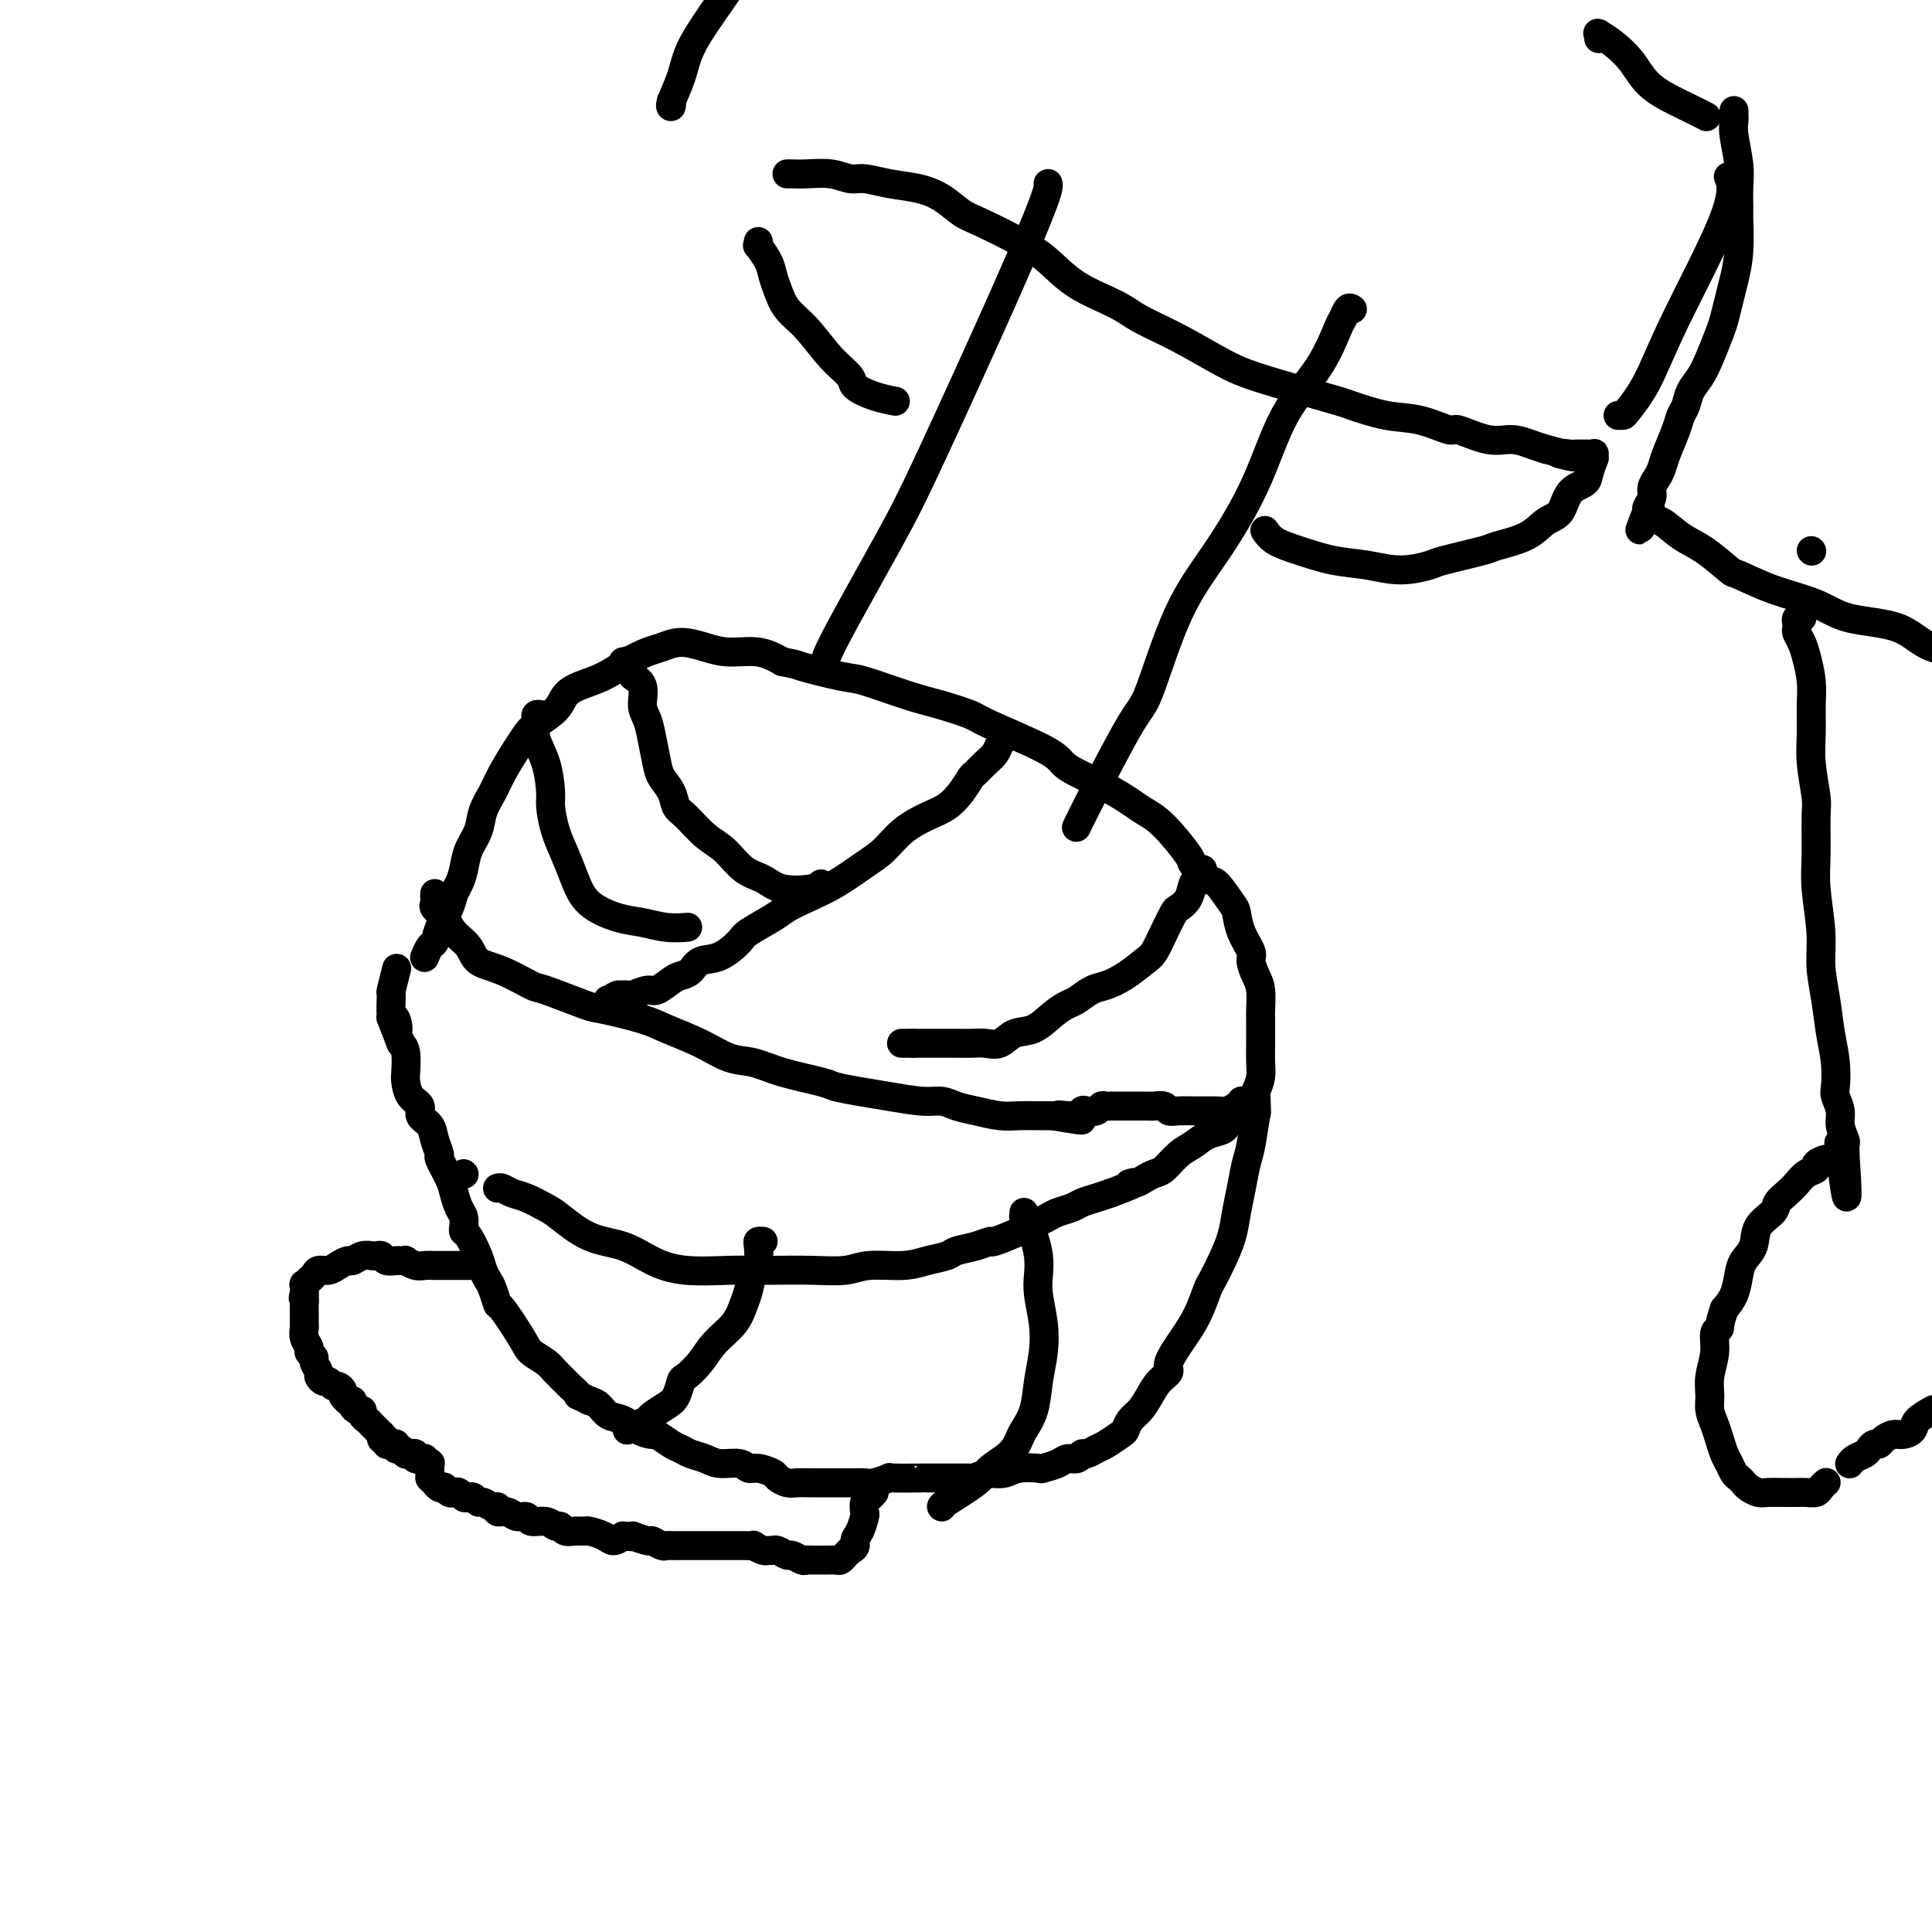 <svg viewBox='0 0 400 400' version='1.1' xmlns='http://www.w3.org/2000/svg' xmlns:xlink='http://www.w3.org/1999/xlink'><g fill='none' stroke='#000000' stroke-width='6' stroke-linecap='round' stroke-linejoin='round'><path d='M217,38c0.079,0.435 0.157,0.869 -1,4c-1.157,3.131 -3.550,8.958 -8,19c-4.450,10.042 -10.958,24.299 -15,33c-4.042,8.701 -5.620,11.848 -9,18c-3.380,6.152 -8.564,15.310 -11,20c-2.436,4.690 -2.125,4.911 -2,5c0.125,0.089 0.062,0.044 0,0'/><path d='M280,64c-0.320,-0.215 -0.640,-0.431 -1,0c-0.360,0.431 -0.760,1.508 -1,2c-0.240,0.492 -0.319,0.399 -1,2c-0.681,1.601 -1.965,4.896 -4,8c-2.035,3.104 -4.821,6.016 -7,10c-2.179,3.984 -3.751,9.041 -6,14c-2.249,4.959 -5.176,9.820 -8,14c-2.824,4.180 -5.545,7.677 -8,13c-2.455,5.323 -4.644,12.470 -6,16c-1.356,3.530 -1.879,3.441 -4,7c-2.121,3.559 -5.840,10.766 -8,15c-2.160,4.234 -2.760,5.495 -3,6c-0.240,0.505 -0.120,0.252 0,0'/><path d='M88,198c-0.087,0.213 -0.174,0.427 0,0c0.174,-0.427 0.610,-1.494 1,-2c0.390,-0.506 0.734,-0.453 1,-1c0.266,-0.547 0.453,-1.696 1,-3c0.547,-1.304 1.455,-2.764 2,-4c0.545,-1.236 0.727,-2.248 1,-3c0.273,-0.752 0.635,-1.243 1,-2c0.365,-0.757 0.731,-1.781 1,-3c0.269,-1.219 0.441,-2.635 1,-4c0.559,-1.365 1.504,-2.679 2,-4c0.496,-1.321 0.542,-2.647 1,-4c0.458,-1.353 1.328,-2.732 2,-4c0.672,-1.268 1.146,-2.425 2,-4c0.854,-1.575 2.087,-3.566 3,-5c0.913,-1.434 1.506,-2.310 2,-3c0.494,-0.690 0.889,-1.195 2,-2c1.111,-0.805 2.936,-1.910 4,-3c1.064,-1.090 1.366,-2.166 2,-3c0.634,-0.834 1.600,-1.427 3,-2c1.400,-0.573 3.234,-1.125 5,-2c1.766,-0.875 3.465,-2.074 5,-3c1.535,-0.926 2.905,-1.578 4,-2c1.095,-0.422 1.916,-0.612 3,-1c1.084,-0.388 2.431,-0.974 4,-1c1.569,-0.026 3.359,0.509 5,1c1.641,0.491 3.134,0.940 5,1c1.866,0.060 4.105,-0.269 6,0c1.895,0.269 3.448,1.134 5,2'/><path d='M162,137c3.718,0.729 2.512,0.551 4,1c1.488,0.449 5.670,1.524 8,2c2.330,0.476 2.808,0.351 5,1c2.192,0.649 6.100,2.071 9,3c2.900,0.929 4.793,1.365 7,2c2.207,0.635 4.727,1.468 6,2c1.273,0.532 1.298,0.764 4,2c2.702,1.236 8.082,3.475 11,5c2.918,1.525 3.375,2.334 4,3c0.625,0.666 1.417,1.189 3,2c1.583,0.811 3.956,1.909 6,3c2.044,1.091 3.761,2.174 5,3c1.239,0.826 2.002,1.396 3,2c0.998,0.604 2.230,1.244 4,3c1.770,1.756 4.078,4.628 5,6c0.922,1.372 0.457,1.244 1,2c0.543,0.756 2.095,2.396 3,3c0.905,0.604 1.164,0.172 2,1c0.836,0.828 2.248,2.917 3,4c0.752,1.083 0.845,1.161 1,2c0.155,0.839 0.371,2.439 1,4c0.629,1.561 1.671,3.084 2,4c0.329,0.916 -0.055,1.226 0,2c0.055,0.774 0.551,2.013 1,3c0.449,0.987 0.852,1.724 1,3c0.148,1.276 0.040,3.093 0,4c-0.040,0.907 -0.014,0.903 0,2c0.014,1.097 0.014,3.294 0,5c-0.014,1.706 -0.042,2.921 0,4c0.042,1.079 0.155,2.023 0,3c-0.155,0.977 -0.577,1.989 -1,3'/><path d='M260,226c0.203,5.303 0.209,4.059 0,5c-0.209,0.941 -0.633,4.067 -1,6c-0.367,1.933 -0.679,2.673 -1,4c-0.321,1.327 -0.653,3.242 -1,5c-0.347,1.758 -0.708,3.361 -1,5c-0.292,1.639 -0.514,3.316 -1,5c-0.486,1.684 -1.234,3.376 -2,5c-0.766,1.624 -1.548,3.181 -2,4c-0.452,0.819 -0.575,0.901 -1,2c-0.425,1.099 -1.153,3.214 -2,5c-0.847,1.786 -1.812,3.244 -3,5c-1.188,1.756 -2.597,3.811 -3,5c-0.403,1.189 0.201,1.511 0,2c-0.201,0.489 -1.206,1.143 -2,2c-0.794,0.857 -1.377,1.916 -2,3c-0.623,1.084 -1.287,2.192 -2,3c-0.713,0.808 -1.475,1.315 -2,2c-0.525,0.685 -0.813,1.546 -1,2c-0.187,0.454 -0.274,0.499 -1,1c-0.726,0.501 -2.092,1.459 -3,2c-0.908,0.541 -1.360,0.666 -2,1c-0.640,0.334 -1.468,0.877 -2,1c-0.532,0.123 -0.767,-0.174 -1,0c-0.233,0.174 -0.466,0.817 -1,1c-0.534,0.183 -1.371,-0.096 -2,0c-0.629,0.096 -1.049,0.565 -2,1c-0.951,0.435 -2.432,0.835 -3,1c-0.568,0.165 -0.225,0.096 -1,0c-0.775,-0.096 -2.670,-0.218 -4,0c-1.330,0.218 -2.094,0.777 -3,1c-0.906,0.223 -1.953,0.112 -3,0'/><path d='M205,305c-3.678,0.845 -2.875,0.958 -3,1c-0.125,0.042 -1.180,0.011 -2,0c-0.820,-0.011 -1.404,-0.004 -3,0c-1.596,0.004 -4.203,0.005 -5,0c-0.797,-0.005 0.216,-0.015 -1,0c-1.216,0.015 -4.660,0.057 -6,0c-1.340,-0.057 -0.577,-0.211 -1,0c-0.423,0.211 -2.031,0.789 -3,1c-0.969,0.211 -1.299,0.056 -2,0c-0.701,-0.056 -1.773,-0.014 -3,0c-1.227,0.014 -2.609,0.001 -4,0c-1.391,-0.001 -2.791,0.011 -4,0c-1.209,-0.011 -2.229,-0.046 -3,0c-0.771,0.046 -1.295,0.171 -2,0c-0.705,-0.171 -1.590,-0.638 -2,-1c-0.410,-0.362 -0.343,-0.618 -1,-1c-0.657,-0.382 -2.037,-0.890 -3,-1c-0.963,-0.110 -1.507,0.178 -2,0c-0.493,-0.178 -0.933,-0.822 -2,-1c-1.067,-0.178 -2.760,0.108 -4,0c-1.240,-0.108 -2.028,-0.611 -3,-1c-0.972,-0.389 -2.129,-0.664 -3,-1c-0.871,-0.336 -1.458,-0.733 -2,-1c-0.542,-0.267 -1.040,-0.404 -2,-1c-0.960,-0.596 -2.382,-1.650 -3,-2c-0.618,-0.350 -0.430,0.005 -1,0c-0.570,-0.005 -1.896,-0.369 -3,-1c-1.104,-0.631 -1.987,-1.530 -3,-2c-1.013,-0.470 -2.157,-0.511 -3,-1c-0.843,-0.489 -1.384,-1.425 -2,-2c-0.616,-0.575 -1.308,-0.787 -2,-1'/><path d='M122,290c-3.589,-1.816 -2.063,-0.857 -2,-1c0.063,-0.143 -1.338,-1.389 -2,-2c-0.662,-0.611 -0.584,-0.586 -1,-1c-0.416,-0.414 -1.327,-1.268 -2,-2c-0.673,-0.732 -1.108,-1.342 -2,-2c-0.892,-0.658 -2.242,-1.363 -3,-2c-0.758,-0.637 -0.924,-1.206 -2,-3c-1.076,-1.794 -3.062,-4.812 -4,-6c-0.938,-1.188 -0.828,-0.546 -1,-1c-0.172,-0.454 -0.627,-2.002 -1,-3c-0.373,-0.998 -0.664,-1.444 -1,-2c-0.336,-0.556 -0.717,-1.223 -1,-2c-0.283,-0.777 -0.467,-1.664 -1,-3c-0.533,-1.336 -1.414,-3.119 -2,-4c-0.586,-0.881 -0.878,-0.858 -1,-1c-0.122,-0.142 -0.073,-0.448 0,-1c0.073,-0.552 0.169,-1.350 0,-2c-0.169,-0.650 -0.605,-1.153 -1,-2c-0.395,-0.847 -0.750,-2.040 -1,-3c-0.250,-0.960 -0.394,-1.689 -1,-3c-0.606,-1.311 -1.673,-3.205 -2,-4c-0.327,-0.795 0.086,-0.492 0,-1c-0.086,-0.508 -0.671,-1.825 -1,-3c-0.329,-1.175 -0.404,-2.206 -1,-3c-0.596,-0.794 -1.715,-1.351 -2,-2c-0.285,-0.649 0.264,-1.388 0,-2c-0.264,-0.612 -1.342,-1.095 -2,-2c-0.658,-0.905 -0.898,-2.232 -1,-3c-0.102,-0.768 -0.066,-0.976 0,-2c0.066,-1.024 0.162,-2.864 0,-4c-0.162,-1.136 -0.581,-1.568 -1,-2'/><path d='M83,216c-3.492,-9.065 -1.721,-4.229 -1,-3c0.721,1.229 0.393,-1.150 0,-2c-0.393,-0.850 -0.851,-0.173 -1,-1c-0.149,-0.827 0.012,-3.160 0,-4c-0.012,-0.840 -0.195,-0.188 0,-1c0.195,-0.812 0.770,-3.089 1,-4c0.230,-0.911 0.115,-0.455 0,0'/><path d='M97,262c0.126,-0.000 0.252,-0.000 0,0c-0.252,0.000 -0.882,0.000 -1,0c-0.118,-0.000 0.278,-0.000 0,0c-0.278,0.000 -1.229,0.001 -2,0c-0.771,-0.001 -1.363,-0.004 -2,0c-0.637,0.004 -1.319,0.015 -2,0c-0.681,-0.015 -1.363,-0.057 -2,0c-0.637,0.057 -1.230,0.211 -2,0c-0.770,-0.211 -1.716,-0.788 -2,-1c-0.284,-0.212 0.093,-0.061 0,0c-0.093,0.061 -0.655,0.030 -1,0c-0.345,-0.030 -0.473,-0.060 -1,0c-0.527,0.060 -1.453,0.211 -2,0c-0.547,-0.211 -0.714,-0.785 -1,-1c-0.286,-0.215 -0.692,-0.073 -1,0c-0.308,0.073 -0.519,0.075 -1,0c-0.481,-0.075 -1.231,-0.226 -2,0c-0.769,0.226 -1.558,0.830 -2,1c-0.442,0.170 -0.538,-0.095 -1,0c-0.462,0.095 -1.291,0.551 -2,1c-0.709,0.449 -1.299,0.890 -2,1c-0.701,0.110 -1.512,-0.110 -2,0c-0.488,0.110 -0.653,0.549 -1,1c-0.347,0.451 -0.878,0.913 -1,1c-0.122,0.087 0.163,-0.200 0,0c-0.163,0.200 -0.776,0.889 -1,1c-0.224,0.111 -0.060,-0.355 0,0c0.060,0.355 0.017,1.530 0,2c-0.017,0.470 -0.009,0.235 0,0'/><path d='M63,268c-0.464,0.964 -0.124,0.873 0,1c0.124,0.127 0.032,0.470 0,1c-0.032,0.530 -0.005,1.245 0,2c0.005,0.755 -0.014,1.550 0,2c0.014,0.450 0.060,0.555 0,1c-0.060,0.445 -0.227,1.232 0,2c0.227,0.768 0.850,1.519 1,2c0.150,0.481 -0.171,0.692 0,1c0.171,0.308 0.833,0.714 1,1c0.167,0.286 -0.163,0.454 0,1c0.163,0.546 0.817,1.471 1,2c0.183,0.529 -0.106,0.663 0,1c0.106,0.337 0.607,0.878 1,1c0.393,0.122 0.679,-0.175 1,0c0.321,0.175 0.678,0.821 1,1c0.322,0.179 0.608,-0.110 1,0c0.392,0.110 0.888,0.618 1,1c0.112,0.382 -0.162,0.638 0,1c0.162,0.362 0.761,0.832 1,1c0.239,0.168 0.119,0.035 0,0c-0.119,-0.035 -0.238,0.028 0,0c0.238,-0.028 0.834,-0.148 1,0c0.166,0.148 -0.096,0.565 0,1c0.096,0.435 0.550,0.890 1,1c0.450,0.110 0.895,-0.124 1,0c0.105,0.124 -0.130,0.607 0,1c0.130,0.393 0.626,0.696 1,1c0.374,0.304 0.626,0.607 1,1c0.374,0.393 0.870,0.875 1,1c0.130,0.125 -0.106,-0.107 0,0c0.106,0.107 0.553,0.554 1,1'/><path d='M79,297c1.947,2.099 0.316,1.346 0,1c-0.316,-0.346 0.685,-0.285 1,0c0.315,0.285 -0.056,0.793 0,1c0.056,0.207 0.541,0.112 1,0c0.459,-0.112 0.894,-0.240 1,0c0.106,0.240 -0.115,0.849 0,1c0.115,0.151 0.566,-0.156 1,0c0.434,0.156 0.853,0.774 1,1c0.147,0.226 0.024,0.061 0,0c-0.024,-0.061 0.050,-0.017 0,0c-0.050,0.017 -0.225,0.008 0,0c0.225,-0.008 0.848,-0.016 1,0c0.152,0.016 -0.169,0.057 0,0c0.169,-0.057 0.829,-0.211 1,0c0.171,0.211 -0.146,0.788 0,1c0.146,0.212 0.756,0.061 1,0c0.244,-0.061 0.122,-0.030 0,0c-0.122,0.030 -0.243,0.060 0,0c0.243,-0.060 0.850,-0.208 1,0c0.150,0.208 -0.156,0.774 0,1c0.156,0.226 0.774,0.112 1,0c0.226,-0.112 0.061,-0.222 0,0c-0.061,0.222 -0.016,0.776 0,1c0.016,0.224 0.004,0.116 0,0c-0.004,-0.116 -0.001,-0.241 0,0c0.001,0.241 0.000,0.848 0,1c-0.000,0.152 -0.000,-0.151 0,0c0.000,0.151 0.000,0.758 0,1c-0.000,0.242 -0.000,0.121 0,0'/><path d='M89,306c1.483,1.327 0.191,0.146 0,0c-0.191,-0.146 0.719,0.745 1,1c0.281,0.255 -0.065,-0.124 0,0c0.065,0.124 0.542,0.751 1,1c0.458,0.249 0.896,0.118 1,0c0.104,-0.118 -0.127,-0.224 0,0c0.127,0.224 0.611,0.778 1,1c0.389,0.222 0.681,0.111 1,0c0.319,-0.111 0.663,-0.222 1,0c0.337,0.222 0.667,0.776 1,1c0.333,0.224 0.670,0.117 1,0c0.330,-0.117 0.653,-0.243 1,0c0.347,0.243 0.718,0.854 1,1c0.282,0.146 0.474,-0.172 1,0c0.526,0.172 1.386,0.835 2,1c0.614,0.165 0.981,-0.167 1,0c0.019,0.167 -0.309,0.833 0,1c0.309,0.167 1.255,-0.167 2,0c0.745,0.167 1.288,0.833 2,1c0.712,0.167 1.591,-0.167 2,0c0.409,0.167 0.346,0.833 1,1c0.654,0.167 2.023,-0.166 3,0c0.977,0.166 1.561,0.829 2,1c0.439,0.171 0.732,-0.151 1,0c0.268,0.151 0.512,0.775 1,1c0.488,0.225 1.219,0.051 2,0c0.781,-0.051 1.613,0.022 2,0c0.387,-0.022 0.331,-0.140 1,0c0.669,0.140 2.065,0.538 3,1c0.935,0.462 1.410,0.989 2,1c0.590,0.011 1.295,-0.495 2,-1'/><path d='M129,318c3.219,0.399 1.765,-0.103 2,0c0.235,0.103 2.157,0.812 3,1c0.843,0.188 0.606,-0.146 1,0c0.394,0.146 1.418,0.771 2,1c0.582,0.229 0.721,0.061 1,0c0.279,-0.061 0.697,-0.016 1,0c0.303,0.016 0.490,0.004 1,0c0.510,-0.004 1.344,-0.001 2,0c0.656,0.001 1.136,0.000 2,0c0.864,-0.000 2.114,-0.000 3,0c0.886,0.000 1.408,0.000 2,0c0.592,-0.000 1.253,-0.001 2,0c0.747,0.001 1.580,0.004 2,0c0.420,-0.004 0.427,-0.015 1,0c0.573,0.015 1.712,0.057 2,0c0.288,-0.057 -0.275,-0.212 0,0c0.275,0.212 1.387,0.793 2,1c0.613,0.207 0.727,0.040 1,0c0.273,-0.040 0.707,0.046 1,0c0.293,-0.046 0.446,-0.222 1,0c0.554,0.222 1.509,0.844 2,1c0.491,0.156 0.517,-0.154 1,0c0.483,0.154 1.424,0.773 2,1c0.576,0.227 0.788,0.060 1,0c0.212,-0.060 0.424,-0.015 1,0c0.576,0.015 1.516,0.001 2,0c0.484,-0.001 0.511,0.011 1,0c0.489,-0.011 1.440,-0.044 2,0c0.560,0.044 0.728,0.166 1,0c0.272,-0.166 0.649,-0.619 1,-1c0.351,-0.381 0.675,-0.691 1,-1'/><path d='M176,321c1.574,-0.688 1.010,-1.406 1,-2c-0.010,-0.594 0.536,-1.062 1,-2c0.464,-0.938 0.846,-2.346 1,-3c0.154,-0.654 0.080,-0.554 0,-1c-0.080,-0.446 -0.166,-1.439 0,-2c0.166,-0.561 0.583,-0.689 1,-1c0.417,-0.311 0.833,-0.803 1,-1c0.167,-0.197 0.083,-0.098 0,0'/><path d='M90,185c-0.013,0.329 -0.027,0.657 0,1c0.027,0.343 0.094,0.699 0,1c-0.094,0.301 -0.351,0.546 0,1c0.351,0.454 1.308,1.117 2,2c0.692,0.883 1.117,1.985 2,3c0.883,1.015 2.222,1.943 3,3c0.778,1.057 0.993,2.241 2,3c1.007,0.759 2.806,1.091 5,2c2.194,0.909 4.782,2.393 6,3c1.218,0.607 1.064,0.336 3,1c1.936,0.664 5.962,2.263 8,3c2.038,0.737 2.088,0.611 4,1c1.912,0.389 5.686,1.294 8,2c2.314,0.706 3.167,1.214 5,2c1.833,0.786 4.645,1.849 7,3c2.355,1.151 4.253,2.388 6,3c1.747,0.612 3.344,0.598 5,1c1.656,0.402 3.371,1.221 6,2c2.629,0.779 6.174,1.519 8,2c1.826,0.481 1.934,0.702 3,1c1.066,0.298 3.089,0.671 5,1c1.911,0.329 3.710,0.613 6,1c2.290,0.387 5.071,0.878 7,1c1.929,0.122 3.008,-0.125 4,0c0.992,0.125 1.898,0.622 3,1c1.102,0.378 2.399,0.637 4,1c1.601,0.363 3.506,0.829 5,1c1.494,0.171 2.576,0.046 4,0c1.424,-0.046 3.191,-0.012 4,0c0.809,0.012 0.660,0.004 1,0c0.340,-0.004 1.170,-0.002 2,0'/><path d='M218,231c10.727,1.840 4.044,0.442 2,0c-2.044,-0.442 0.552,0.074 2,0c1.448,-0.074 1.750,-0.738 2,-1c0.250,-0.262 0.449,-0.123 1,0c0.551,0.123 1.453,0.229 2,0c0.547,-0.229 0.739,-0.793 1,-1c0.261,-0.207 0.593,-0.055 1,0c0.407,0.055 0.891,0.015 1,0c0.109,-0.015 -0.158,-0.004 0,0c0.158,0.004 0.739,0.001 1,0c0.261,-0.001 0.202,-0.000 1,0c0.798,0.000 2.452,-0.000 3,0c0.548,0.000 -0.009,0.000 0,0c0.009,-0.000 0.584,-0.001 1,0c0.416,0.001 0.674,0.004 1,0c0.326,-0.004 0.719,-0.015 1,0c0.281,0.015 0.451,0.057 1,0c0.549,-0.057 1.477,-0.212 2,0c0.523,0.212 0.639,0.789 1,1c0.361,0.211 0.965,0.054 2,0c1.035,-0.054 2.502,-0.004 4,0c1.498,0.004 3.028,-0.037 4,0c0.972,0.037 1.385,0.154 2,0c0.615,-0.154 1.433,-0.577 2,-1c0.567,-0.423 0.883,-0.845 1,-1c0.117,-0.155 0.033,-0.044 0,0c-0.033,0.044 -0.017,0.022 0,0'/><path d='M209,152c0.088,-0.096 0.175,-0.192 0,0c-0.175,0.192 -0.614,0.671 -1,1c-0.386,0.329 -0.719,0.506 -1,1c-0.281,0.494 -0.511,1.304 -1,2c-0.489,0.696 -1.235,1.279 -2,2c-0.765,0.721 -1.547,1.582 -2,2c-0.453,0.418 -0.578,0.393 -1,1c-0.422,0.607 -1.141,1.846 -2,3c-0.859,1.154 -1.859,2.222 -3,3c-1.141,0.778 -2.425,1.265 -4,2c-1.575,0.735 -3.443,1.720 -5,3c-1.557,1.280 -2.805,2.857 -4,4c-1.195,1.143 -2.337,1.852 -4,3c-1.663,1.148 -3.847,2.734 -6,4c-2.153,1.266 -4.276,2.211 -6,3c-1.724,0.789 -3.048,1.424 -4,2c-0.952,0.576 -1.533,1.095 -3,2c-1.467,0.905 -3.821,2.197 -5,3c-1.179,0.803 -1.184,1.119 -2,2c-0.816,0.881 -2.444,2.329 -4,3c-1.556,0.671 -3.040,0.566 -4,1c-0.960,0.434 -1.397,1.408 -2,2c-0.603,0.592 -1.374,0.804 -2,1c-0.626,0.196 -1.109,0.378 -2,1c-0.891,0.622 -2.192,1.683 -3,2c-0.808,0.317 -1.124,-0.111 -2,0c-0.876,0.111 -2.313,0.761 -3,1c-0.687,0.239 -0.625,0.068 -1,0c-0.375,-0.068 -1.188,-0.034 -2,0'/><path d='M128,206c-1.404,0.381 -0.912,0.834 -1,1c-0.088,0.166 -0.754,0.045 -1,0c-0.246,-0.045 -0.070,-0.013 0,0c0.070,0.013 0.035,0.006 0,0'/><path d='M249,180c-0.023,0.450 -0.047,0.901 0,1c0.047,0.099 0.163,-0.152 0,0c-0.163,0.152 -0.606,0.707 -1,1c-0.394,0.293 -0.738,0.325 -1,1c-0.262,0.675 -0.441,1.995 -1,3c-0.559,1.005 -1.499,1.696 -2,2c-0.501,0.304 -0.563,0.220 -1,1c-0.437,0.780 -1.251,2.422 -2,4c-0.749,1.578 -1.435,3.090 -2,4c-0.565,0.910 -1.009,1.217 -2,2c-0.991,0.783 -2.530,2.040 -4,3c-1.470,0.960 -2.871,1.621 -4,2c-1.129,0.379 -1.985,0.477 -3,1c-1.015,0.523 -2.190,1.473 -3,2c-0.810,0.527 -1.256,0.632 -2,1c-0.744,0.368 -1.788,0.999 -3,2c-1.212,1.001 -2.593,2.373 -4,3c-1.407,0.627 -2.841,0.508 -4,1c-1.159,0.492 -2.042,1.596 -3,2c-0.958,0.404 -1.989,0.108 -3,0c-1.011,-0.108 -2.001,-0.029 -3,0c-0.999,0.029 -2.008,0.008 -3,0c-0.992,-0.008 -1.967,-0.002 -3,0c-1.033,0.002 -2.124,0.001 -3,0c-0.876,-0.001 -1.536,-0.000 -2,0c-0.464,0.000 -0.732,0.000 -1,0'/><path d='M189,216c-3.244,0.000 -2.356,0.000 -2,0c0.356,-0.000 0.178,0.000 0,0'/><path d='M96,243c0.000,0.000 0.100,0.100 0.1,0.1'/><path d='M103,246c0.259,-0.097 0.517,-0.194 1,0c0.483,0.194 1.190,0.679 2,1c0.810,0.321 1.723,0.480 3,1c1.277,0.520 2.916,1.403 4,2c1.084,0.597 1.612,0.910 3,2c1.388,1.090 3.638,2.957 6,4c2.362,1.043 4.838,1.260 7,2c2.162,0.740 4.010,2.002 6,3c1.990,0.998 4.123,1.731 7,2c2.877,0.269 6.499,0.073 9,0c2.501,-0.073 3.881,-0.024 5,0c1.119,0.024 1.979,0.021 4,0c2.021,-0.021 5.204,-0.061 8,0c2.796,0.061 5.204,0.224 7,0c1.796,-0.224 2.979,-0.834 5,-1c2.021,-0.166 4.879,0.110 7,0c2.121,-0.110 3.504,-0.608 5,-1c1.496,-0.392 3.104,-0.678 4,-1c0.896,-0.322 1.080,-0.682 2,-1c0.920,-0.318 2.574,-0.596 4,-1c1.426,-0.404 2.623,-0.934 3,-1c0.377,-0.066 -0.064,0.333 1,0c1.064,-0.333 3.635,-1.399 5,-2c1.365,-0.601 1.524,-0.738 2,-1c0.476,-0.262 1.267,-0.647 2,-1c0.733,-0.353 1.407,-0.672 2,-1c0.593,-0.328 1.107,-0.665 2,-1c0.893,-0.335 2.167,-0.667 3,-1c0.833,-0.333 1.224,-0.667 2,-1c0.776,-0.333 1.936,-0.667 3,-1c1.064,-0.333 2.032,-0.667 3,-1'/><path d='M230,247c7.523,-2.786 4.830,-2.250 4,-2c-0.830,0.250 0.203,0.215 1,0c0.797,-0.215 1.357,-0.610 2,-1c0.643,-0.390 1.368,-0.777 2,-1c0.632,-0.223 1.171,-0.283 2,-1c0.829,-0.717 1.949,-2.091 3,-3c1.051,-0.909 2.033,-1.354 3,-2c0.967,-0.646 1.919,-1.493 3,-2c1.081,-0.507 2.291,-0.675 3,-1c0.709,-0.325 0.917,-0.807 1,-1c0.083,-0.193 0.042,-0.096 0,0'/><path d='M158,257c-0.416,-0.031 -0.833,-0.062 -1,0c-0.167,0.062 -0.086,0.217 0,1c0.086,0.783 0.177,2.194 0,3c-0.177,0.806 -0.620,1.009 -1,2c-0.380,0.991 -0.695,2.771 -1,4c-0.305,1.229 -0.600,1.906 -1,3c-0.400,1.094 -0.905,2.606 -2,4c-1.095,1.394 -2.779,2.671 -4,4c-1.221,1.329 -1.978,2.712 -3,4c-1.022,1.288 -2.309,2.481 -3,3c-0.691,0.519 -0.786,0.363 -1,1c-0.214,0.637 -0.546,2.068 -1,3c-0.454,0.932 -1.029,1.364 -2,2c-0.971,0.636 -2.337,1.477 -3,2c-0.663,0.523 -0.622,0.729 -1,1c-0.378,0.271 -1.173,0.609 -2,1c-0.827,0.391 -1.684,0.836 -2,1c-0.316,0.164 -0.090,0.047 0,0c0.090,-0.047 0.045,-0.023 0,0'/><path d='M212,251c0.024,0.474 0.049,0.948 0,1c-0.049,0.052 -0.170,-0.317 0,0c0.170,0.317 0.633,1.321 1,2c0.367,0.679 0.638,1.033 1,2c0.362,0.967 0.816,2.546 1,4c0.184,1.454 0.099,2.782 0,4c-0.099,1.218 -0.210,2.328 0,4c0.210,1.672 0.743,3.908 1,6c0.257,2.092 0.238,4.040 0,6c-0.238,1.960 -0.695,3.931 -1,6c-0.305,2.069 -0.460,4.234 -1,6c-0.540,1.766 -1.467,3.132 -2,4c-0.533,0.868 -0.672,1.238 -1,2c-0.328,0.762 -0.844,1.917 -2,3c-1.156,1.083 -2.951,2.094 -4,3c-1.049,0.906 -1.353,1.707 -3,3c-1.647,1.293 -4.636,3.079 -6,4c-1.364,0.921 -1.104,0.977 -1,1c0.104,0.023 0.052,0.011 0,0'/><path d='M129,137c0.457,0.055 0.915,0.110 1,0c0.085,-0.110 -0.202,-0.385 0,0c0.202,0.385 0.894,1.428 1,2c0.106,0.572 -0.375,0.672 0,1c0.375,0.328 1.606,0.885 2,2c0.394,1.115 -0.050,2.787 0,4c0.050,1.213 0.595,1.966 1,3c0.405,1.034 0.671,2.350 1,4c0.329,1.650 0.719,3.633 1,5c0.281,1.367 0.451,2.116 1,3c0.549,0.884 1.476,1.901 2,3c0.524,1.099 0.646,2.280 1,3c0.354,0.720 0.941,0.979 2,2c1.059,1.021 2.591,2.803 4,4c1.409,1.197 2.696,1.810 4,3c1.304,1.190 2.626,2.956 4,4c1.374,1.044 2.799,1.365 4,2c1.201,0.635 2.178,1.582 4,2c1.822,0.418 4.491,0.305 6,0c1.509,-0.305 1.860,-0.801 2,-1c0.140,-0.199 0.070,-0.099 0,0'/><path d='M112,148c-0.419,-0.100 -0.838,-0.199 -1,0c-0.162,0.199 -0.068,0.697 0,1c0.068,0.303 0.109,0.410 0,1c-0.109,0.590 -0.367,1.661 0,3c0.367,1.339 1.358,2.944 2,5c0.642,2.056 0.934,4.562 1,6c0.066,1.438 -0.095,1.809 0,3c0.095,1.191 0.447,3.202 1,5c0.553,1.798 1.308,3.385 2,5c0.692,1.615 1.321,3.260 2,5c0.679,1.740 1.408,3.577 3,5c1.592,1.423 4.045,2.434 6,3c1.955,0.566 3.411,0.688 5,1c1.589,0.312 3.313,0.815 5,1c1.687,0.185 3.339,0.053 4,0c0.661,-0.053 0.330,-0.026 0,0'/><path d='M163,36c-0.055,0.002 -0.111,0.005 0,0c0.111,-0.005 0.387,-0.016 1,0c0.613,0.016 1.561,0.060 3,0c1.439,-0.060 3.367,-0.224 5,0c1.633,0.224 2.971,0.835 4,1c1.029,0.165 1.749,-0.117 3,0c1.251,0.117 3.033,0.635 5,1c1.967,0.365 4.118,0.579 6,1c1.882,0.421 3.496,1.048 5,2c1.504,0.952 2.898,2.228 4,3c1.102,0.772 1.912,1.039 4,2c2.088,0.961 5.455,2.616 8,4c2.545,1.384 4.270,2.497 6,4c1.730,1.503 3.466,3.396 6,5c2.534,1.604 5.866,2.918 8,4c2.134,1.082 3.068,1.931 5,3c1.932,1.069 4.861,2.356 8,4c3.139,1.644 6.489,3.644 9,5c2.511,1.356 4.182,2.069 7,3c2.818,0.931 6.782,2.079 10,3c3.218,0.921 5.689,1.614 7,2c1.311,0.386 1.460,0.466 3,1c1.540,0.534 4.470,1.524 7,2c2.530,0.476 4.662,0.438 7,1c2.338,0.562 4.884,1.723 6,2c1.116,0.277 0.802,-0.329 2,0c1.198,0.329 3.909,1.593 6,2c2.091,0.407 3.563,-0.044 5,0c1.437,0.044 2.839,0.584 4,1c1.161,0.416 2.080,0.708 3,1'/><path d='M320,93c9.849,2.547 4.470,1.414 3,1c-1.470,-0.414 0.969,-0.111 2,0c1.031,0.111 0.655,0.028 1,0c0.345,-0.028 1.413,-0.003 2,0c0.587,0.003 0.694,-0.016 1,0c0.306,0.016 0.811,0.066 1,0c0.189,-0.066 0.064,-0.250 0,0c-0.064,0.250 -0.065,0.932 0,1c0.065,0.068 0.198,-0.480 0,0c-0.198,0.480 -0.727,1.986 -1,3c-0.273,1.014 -0.289,1.535 -1,2c-0.711,0.465 -2.117,0.874 -3,2c-0.883,1.126 -1.242,2.969 -2,4c-0.758,1.031 -1.916,1.250 -3,2c-1.084,0.750 -2.093,2.032 -4,3c-1.907,0.968 -4.710,1.623 -6,2c-1.290,0.377 -1.067,0.476 -3,1c-1.933,0.524 -6.023,1.473 -8,2c-1.977,0.527 -1.840,0.633 -3,1c-1.160,0.367 -3.616,0.997 -6,1c-2.384,0.003 -4.695,-0.619 -7,-1c-2.305,-0.381 -4.604,-0.519 -7,-1c-2.396,-0.481 -4.890,-1.304 -7,-2c-2.110,-0.696 -3.837,-1.264 -5,-2c-1.163,-0.736 -1.761,-1.639 -2,-2c-0.239,-0.361 -0.120,-0.181 0,0'/><path d='M157,50c0.054,0.494 0.108,0.988 0,1c-0.108,0.012 -0.378,-0.457 0,0c0.378,0.457 1.405,1.842 2,3c0.595,1.158 0.759,2.091 1,3c0.241,0.909 0.559,1.794 1,3c0.441,1.206 1.005,2.731 2,4c0.995,1.269 2.421,2.280 4,4c1.579,1.720 3.310,4.149 5,6c1.690,1.851 3.340,3.123 4,4c0.660,0.877 0.332,1.359 1,2c0.668,0.641 2.334,1.442 4,2c1.666,0.558 3.333,0.874 4,1c0.667,0.126 0.333,0.063 0,0'/><path d='M139,21c-0.014,-0.113 -0.028,-0.225 0,0c0.028,0.225 0.098,0.788 0,1c-0.098,0.212 -0.363,0.072 0,-1c0.363,-1.072 1.353,-3.077 2,-5c0.647,-1.923 0.952,-3.763 2,-6c1.048,-2.237 2.839,-4.870 5,-8c2.161,-3.130 4.693,-6.756 7,-10c2.307,-3.244 4.390,-6.104 7,-9c2.610,-2.896 5.746,-5.827 7,-7c1.254,-1.173 0.627,-0.586 0,0'/><path d='M335,86c0.403,-0.004 0.806,-0.008 1,0c0.194,0.008 0.178,0.030 1,-1c0.822,-1.030 2.483,-3.110 4,-6c1.517,-2.890 2.891,-6.589 6,-13c3.109,-6.411 7.952,-15.534 10,-21c2.048,-5.466 1.299,-7.276 1,-8c-0.299,-0.724 -0.150,-0.362 0,0'/><path d='M331,8c-0.017,-0.433 -0.034,-0.865 0,-1c0.034,-0.135 0.120,0.028 0,0c-0.120,-0.028 -0.444,-0.247 0,0c0.444,0.247 1.657,0.960 3,2c1.343,1.040 2.816,2.409 4,4c1.184,1.591 2.080,3.406 4,5c1.920,1.594 4.863,2.968 7,4c2.137,1.032 3.468,1.724 4,2c0.532,0.276 0.266,0.138 0,0'/><path d='M359,23c0.002,-0.097 0.004,-0.193 0,0c-0.004,0.193 -0.015,0.676 0,1c0.015,0.324 0.057,0.490 0,1c-0.057,0.510 -0.212,1.364 0,3c0.212,1.636 0.790,4.053 1,6c0.210,1.947 0.053,3.423 0,5c-0.053,1.577 -0.003,3.253 0,4c0.003,0.747 -0.041,0.563 0,2c0.041,1.437 0.166,4.493 0,7c-0.166,2.507 -0.625,4.463 -1,6c-0.375,1.537 -0.667,2.656 -1,4c-0.333,1.344 -0.709,2.915 -1,4c-0.291,1.085 -0.498,1.684 -1,3c-0.502,1.316 -1.301,3.349 -2,5c-0.699,1.651 -1.300,2.918 -2,4c-0.700,1.082 -1.501,1.977 -2,3c-0.499,1.023 -0.697,2.175 -1,3c-0.303,0.825 -0.711,1.323 -1,2c-0.289,0.677 -0.460,1.532 -1,3c-0.540,1.468 -1.450,3.548 -2,5c-0.550,1.452 -0.740,2.276 -1,3c-0.260,0.724 -0.592,1.346 -1,2c-0.408,0.654 -0.894,1.338 -1,2c-0.106,0.662 0.168,1.302 0,2c-0.168,0.698 -0.777,1.455 -1,2c-0.223,0.545 -0.060,0.877 0,1c0.060,0.123 0.017,0.035 0,0c-0.017,-0.035 -0.009,-0.018 0,0'/><path d='M341,106c-2.826,7.370 -0.891,1.796 0,0c0.891,-1.796 0.736,0.185 1,1c0.264,0.815 0.945,0.465 2,1c1.055,0.535 2.483,1.956 4,3c1.517,1.044 3.122,1.710 5,3c1.878,1.290 4.030,3.203 5,4c0.970,0.797 0.758,0.476 2,1c1.242,0.524 3.938,1.892 7,3c3.062,1.108 6.489,1.955 9,3c2.511,1.045 4.106,2.287 7,3c2.894,0.713 7.088,0.895 10,2c2.912,1.105 4.544,3.131 7,4c2.456,0.869 5.738,0.580 8,1c2.262,0.420 3.503,1.549 4,2c0.497,0.451 0.248,0.226 0,0'/><path d='M375,114c0.000,0.000 0.100,0.100 0.1,0.1'/><path d='M373,127c0.113,0.455 0.227,0.910 0,1c-0.227,0.090 -0.794,-0.184 -1,0c-0.206,0.184 -0.052,0.825 0,1c0.052,0.175 0.003,-0.118 0,0c-0.003,0.118 0.042,0.645 0,1c-0.042,0.355 -0.169,0.536 0,1c0.169,0.464 0.634,1.211 1,2c0.366,0.789 0.633,1.621 1,3c0.367,1.379 0.834,3.304 1,5c0.166,1.696 0.030,3.163 0,5c-0.030,1.837 0.045,4.044 0,6c-0.045,1.956 -0.209,3.660 0,6c0.209,2.340 0.792,5.317 1,7c0.208,1.683 0.041,2.072 0,4c-0.041,1.928 0.045,5.395 0,8c-0.045,2.605 -0.219,4.348 0,7c0.219,2.652 0.833,6.213 1,9c0.167,2.787 -0.113,4.799 0,7c0.113,2.201 0.618,4.591 1,7c0.382,2.409 0.642,4.837 1,7c0.358,2.163 0.813,4.063 1,6c0.187,1.937 0.107,3.913 0,5c-0.107,1.087 -0.239,1.285 0,2c0.239,0.715 0.849,1.947 1,3c0.151,1.053 -0.156,1.928 0,3c0.156,1.072 0.774,2.343 1,3c0.226,0.657 0.061,0.702 0,1c-0.061,0.298 -0.016,0.849 0,1c0.016,0.151 0.005,-0.100 0,0c-0.005,0.100 -0.002,0.550 0,1'/><path d='M382,239c1.166,17.326 -0.419,4.642 -1,0c-0.581,-4.642 -0.160,-1.240 0,0c0.160,1.240 0.057,0.318 0,0c-0.057,-0.318 -0.068,-0.033 0,0c0.068,0.033 0.215,-0.187 0,0c-0.215,0.187 -0.794,0.782 -1,1c-0.206,0.218 -0.041,0.059 0,0c0.041,-0.059 -0.043,-0.016 0,0c0.043,0.016 0.214,0.007 0,0c-0.214,-0.007 -0.812,-0.013 -1,0c-0.188,0.013 0.035,0.044 0,0c-0.035,-0.044 -0.327,-0.164 -1,0c-0.673,0.164 -1.727,0.610 -2,1c-0.273,0.390 0.235,0.723 0,1c-0.235,0.277 -1.213,0.496 -2,1c-0.787,0.504 -1.385,1.292 -2,2c-0.615,0.708 -1.249,1.337 -2,2c-0.751,0.663 -1.619,1.360 -2,2c-0.381,0.640 -0.273,1.223 -1,2c-0.727,0.777 -2.288,1.748 -3,3c-0.712,1.252 -0.575,2.786 -1,4c-0.425,1.214 -1.413,2.109 -2,3c-0.587,0.891 -0.773,1.778 -1,3c-0.227,1.222 -0.493,2.778 -1,4c-0.507,1.222 -1.253,2.111 -2,3'/><path d='M357,271c-1.244,3.522 -0.855,3.828 -1,4c-0.145,0.172 -0.824,0.209 -1,1c-0.176,0.791 0.152,2.336 0,4c-0.152,1.664 -0.784,3.446 -1,5c-0.216,1.554 -0.016,2.881 0,4c0.016,1.119 -0.150,2.029 0,3c0.150,0.971 0.618,2.004 1,3c0.382,0.996 0.680,1.954 1,3c0.320,1.046 0.663,2.178 1,3c0.337,0.822 0.667,1.333 1,2c0.333,0.667 0.670,1.489 1,2c0.330,0.511 0.653,0.711 1,1c0.347,0.289 0.719,0.666 1,1c0.281,0.334 0.470,0.626 1,1c0.530,0.374 1.402,0.832 2,1c0.598,0.168 0.924,0.046 2,0c1.076,-0.046 2.904,-0.015 4,0c1.096,0.015 1.460,0.014 2,0c0.540,-0.014 1.255,-0.042 2,0c0.745,0.042 1.520,0.155 2,0c0.480,-0.155 0.665,-0.578 1,-1c0.335,-0.422 0.821,-0.844 1,-1c0.179,-0.156 0.051,-0.044 0,0c-0.051,0.044 -0.026,0.022 0,0'/><path d='M383,303c0.016,-0.024 0.032,-0.048 0,0c-0.032,0.048 -0.111,0.166 0,0c0.111,-0.166 0.411,-0.618 1,-1c0.589,-0.382 1.466,-0.693 2,-1c0.534,-0.307 0.723,-0.608 1,-1c0.277,-0.392 0.640,-0.875 1,-1c0.360,-0.125 0.717,0.108 1,0c0.283,-0.108 0.493,-0.556 1,-1c0.507,-0.444 1.310,-0.883 2,-1c0.690,-0.117 1.267,0.088 2,0c0.733,-0.088 1.622,-0.468 2,-1c0.378,-0.532 0.246,-1.215 1,-2c0.754,-0.785 2.395,-1.673 3,-2c0.605,-0.327 0.173,-0.093 0,0c-0.173,0.093 -0.086,0.047 0,0'/></g>
</svg>